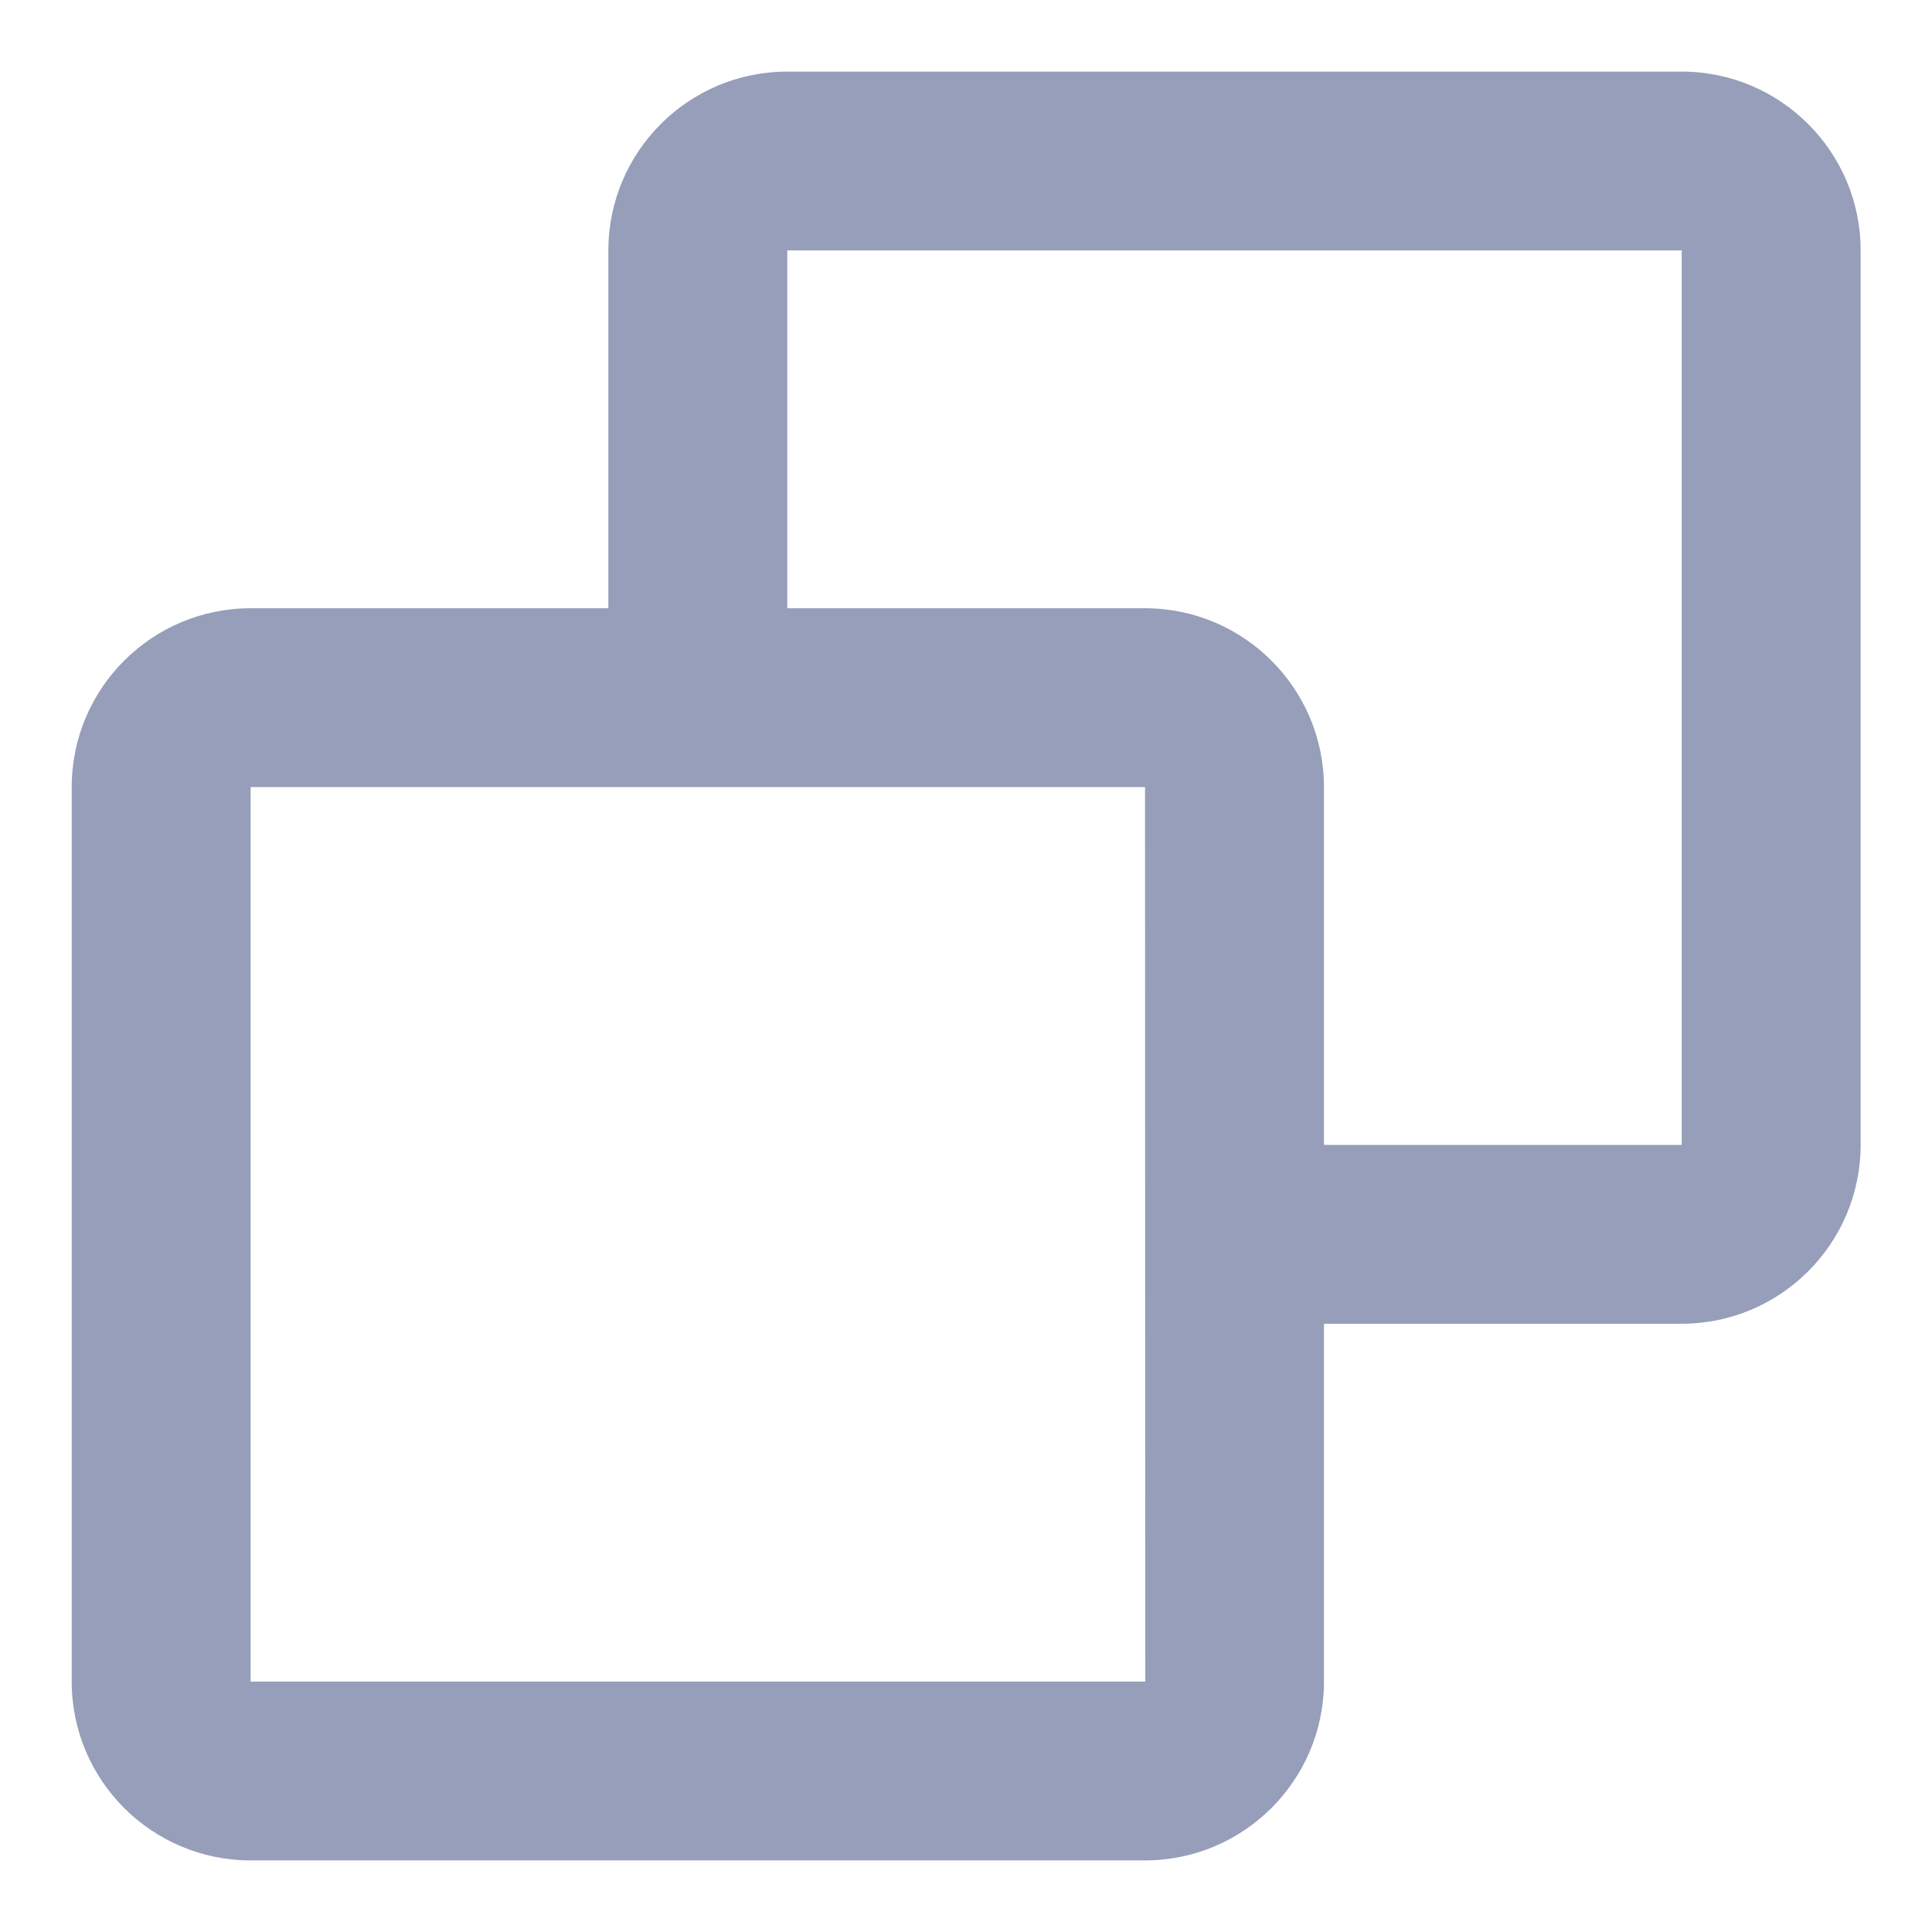 <svg width="18" height="18" viewBox="0 0 18 18" fill="none" xmlns="http://www.w3.org/2000/svg">
<path d="M15.668 0.667H7.335C6.415 0.667 5.668 1.414 5.668 2.333V5.667H2.335C1.415 5.667 0.668 6.414 0.668 7.333V15.667C0.668 16.586 1.415 17.333 2.335 17.333H10.668C11.587 17.333 12.335 16.586 12.335 15.667V12.333H15.668C16.587 12.333 17.335 11.586 17.335 10.667V2.333C17.335 1.414 16.587 0.667 15.668 0.667ZM2.335 15.667V7.333H10.668L10.67 15.667H2.335ZM15.668 10.667H12.335V7.333C12.335 6.414 11.587 5.667 10.668 5.667H7.335V2.333H15.668V10.667Z" fill="#172A68" fill-opacity="0.45"/>
</svg>
